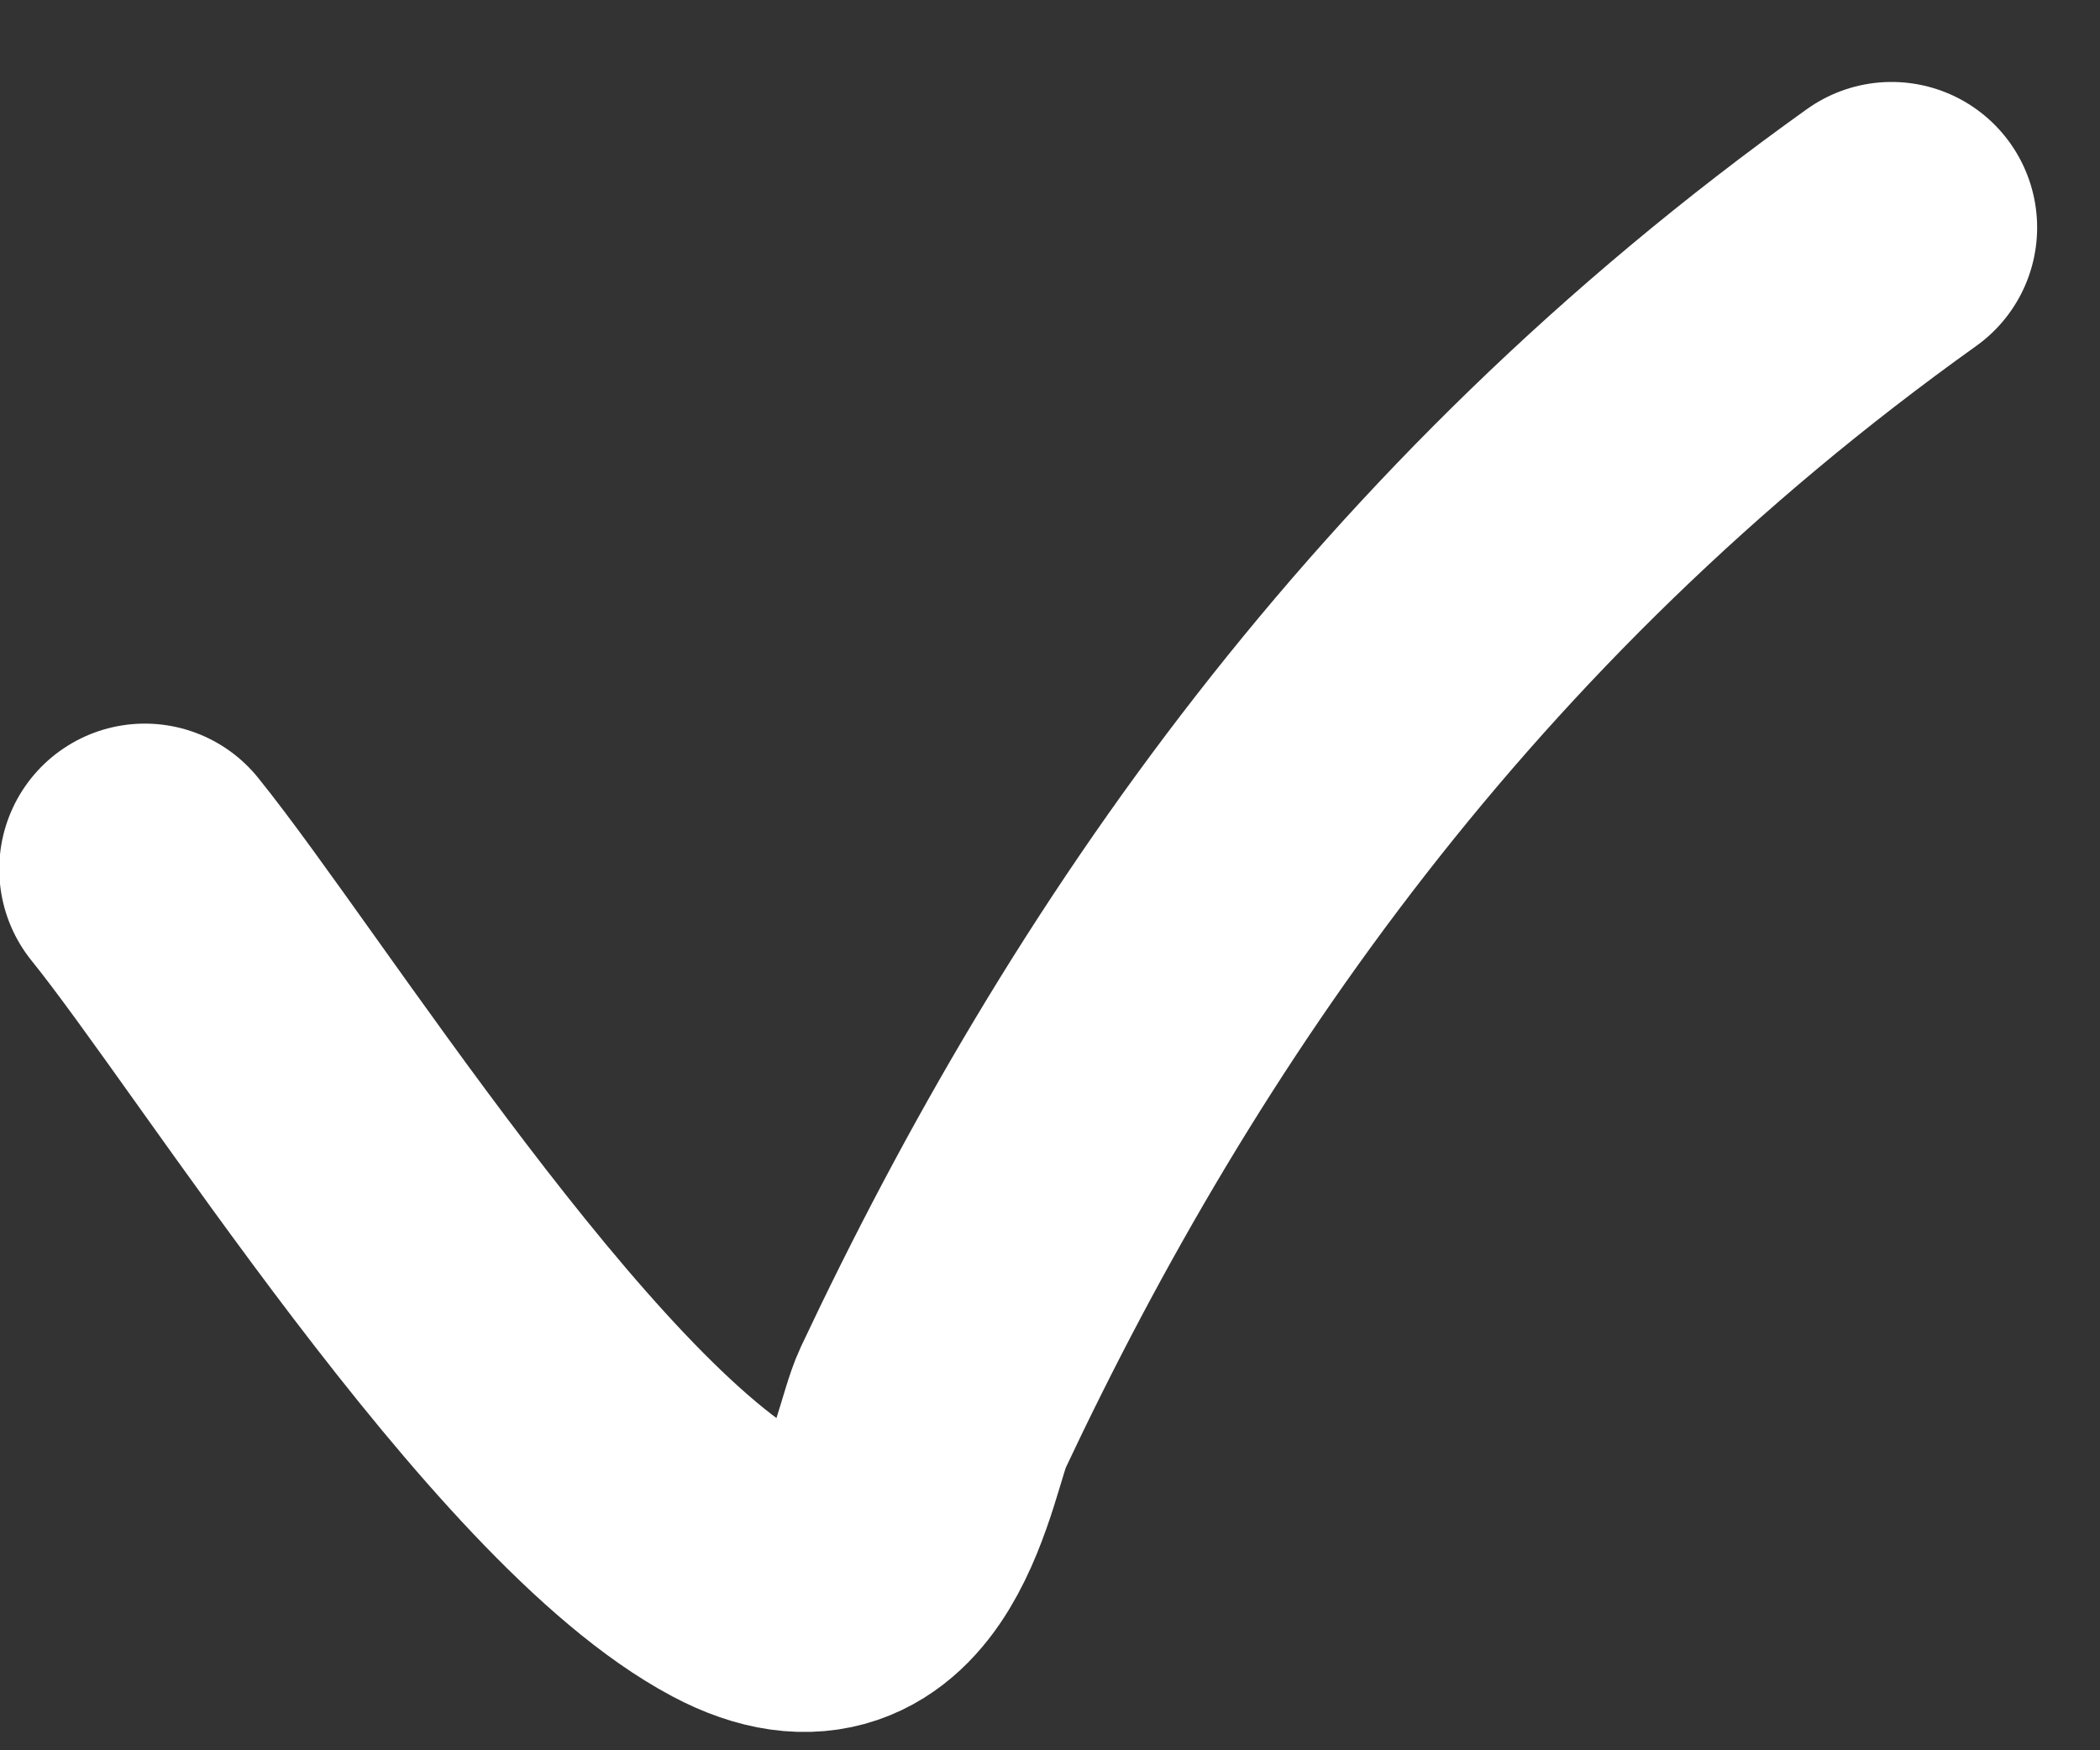 <?xml version="1.0" encoding="UTF-8"?> <svg xmlns="http://www.w3.org/2000/svg" width="24" height="20" viewBox="0 0 24 20" fill="none"><rect x="0" y="0" width="24" height="20" fill="#333333" stroke="none"/><path d="M1.655 9.932C2.955 11.539 6.164 16.696 8.468 17.917C10.159 18.813 10.429 16.585 10.66 16.094C12.941 11.249 16.257 6.429 21.618 2.6" stroke="white" stroke-width="3.327" stroke-linecap="round"></path></svg> 
